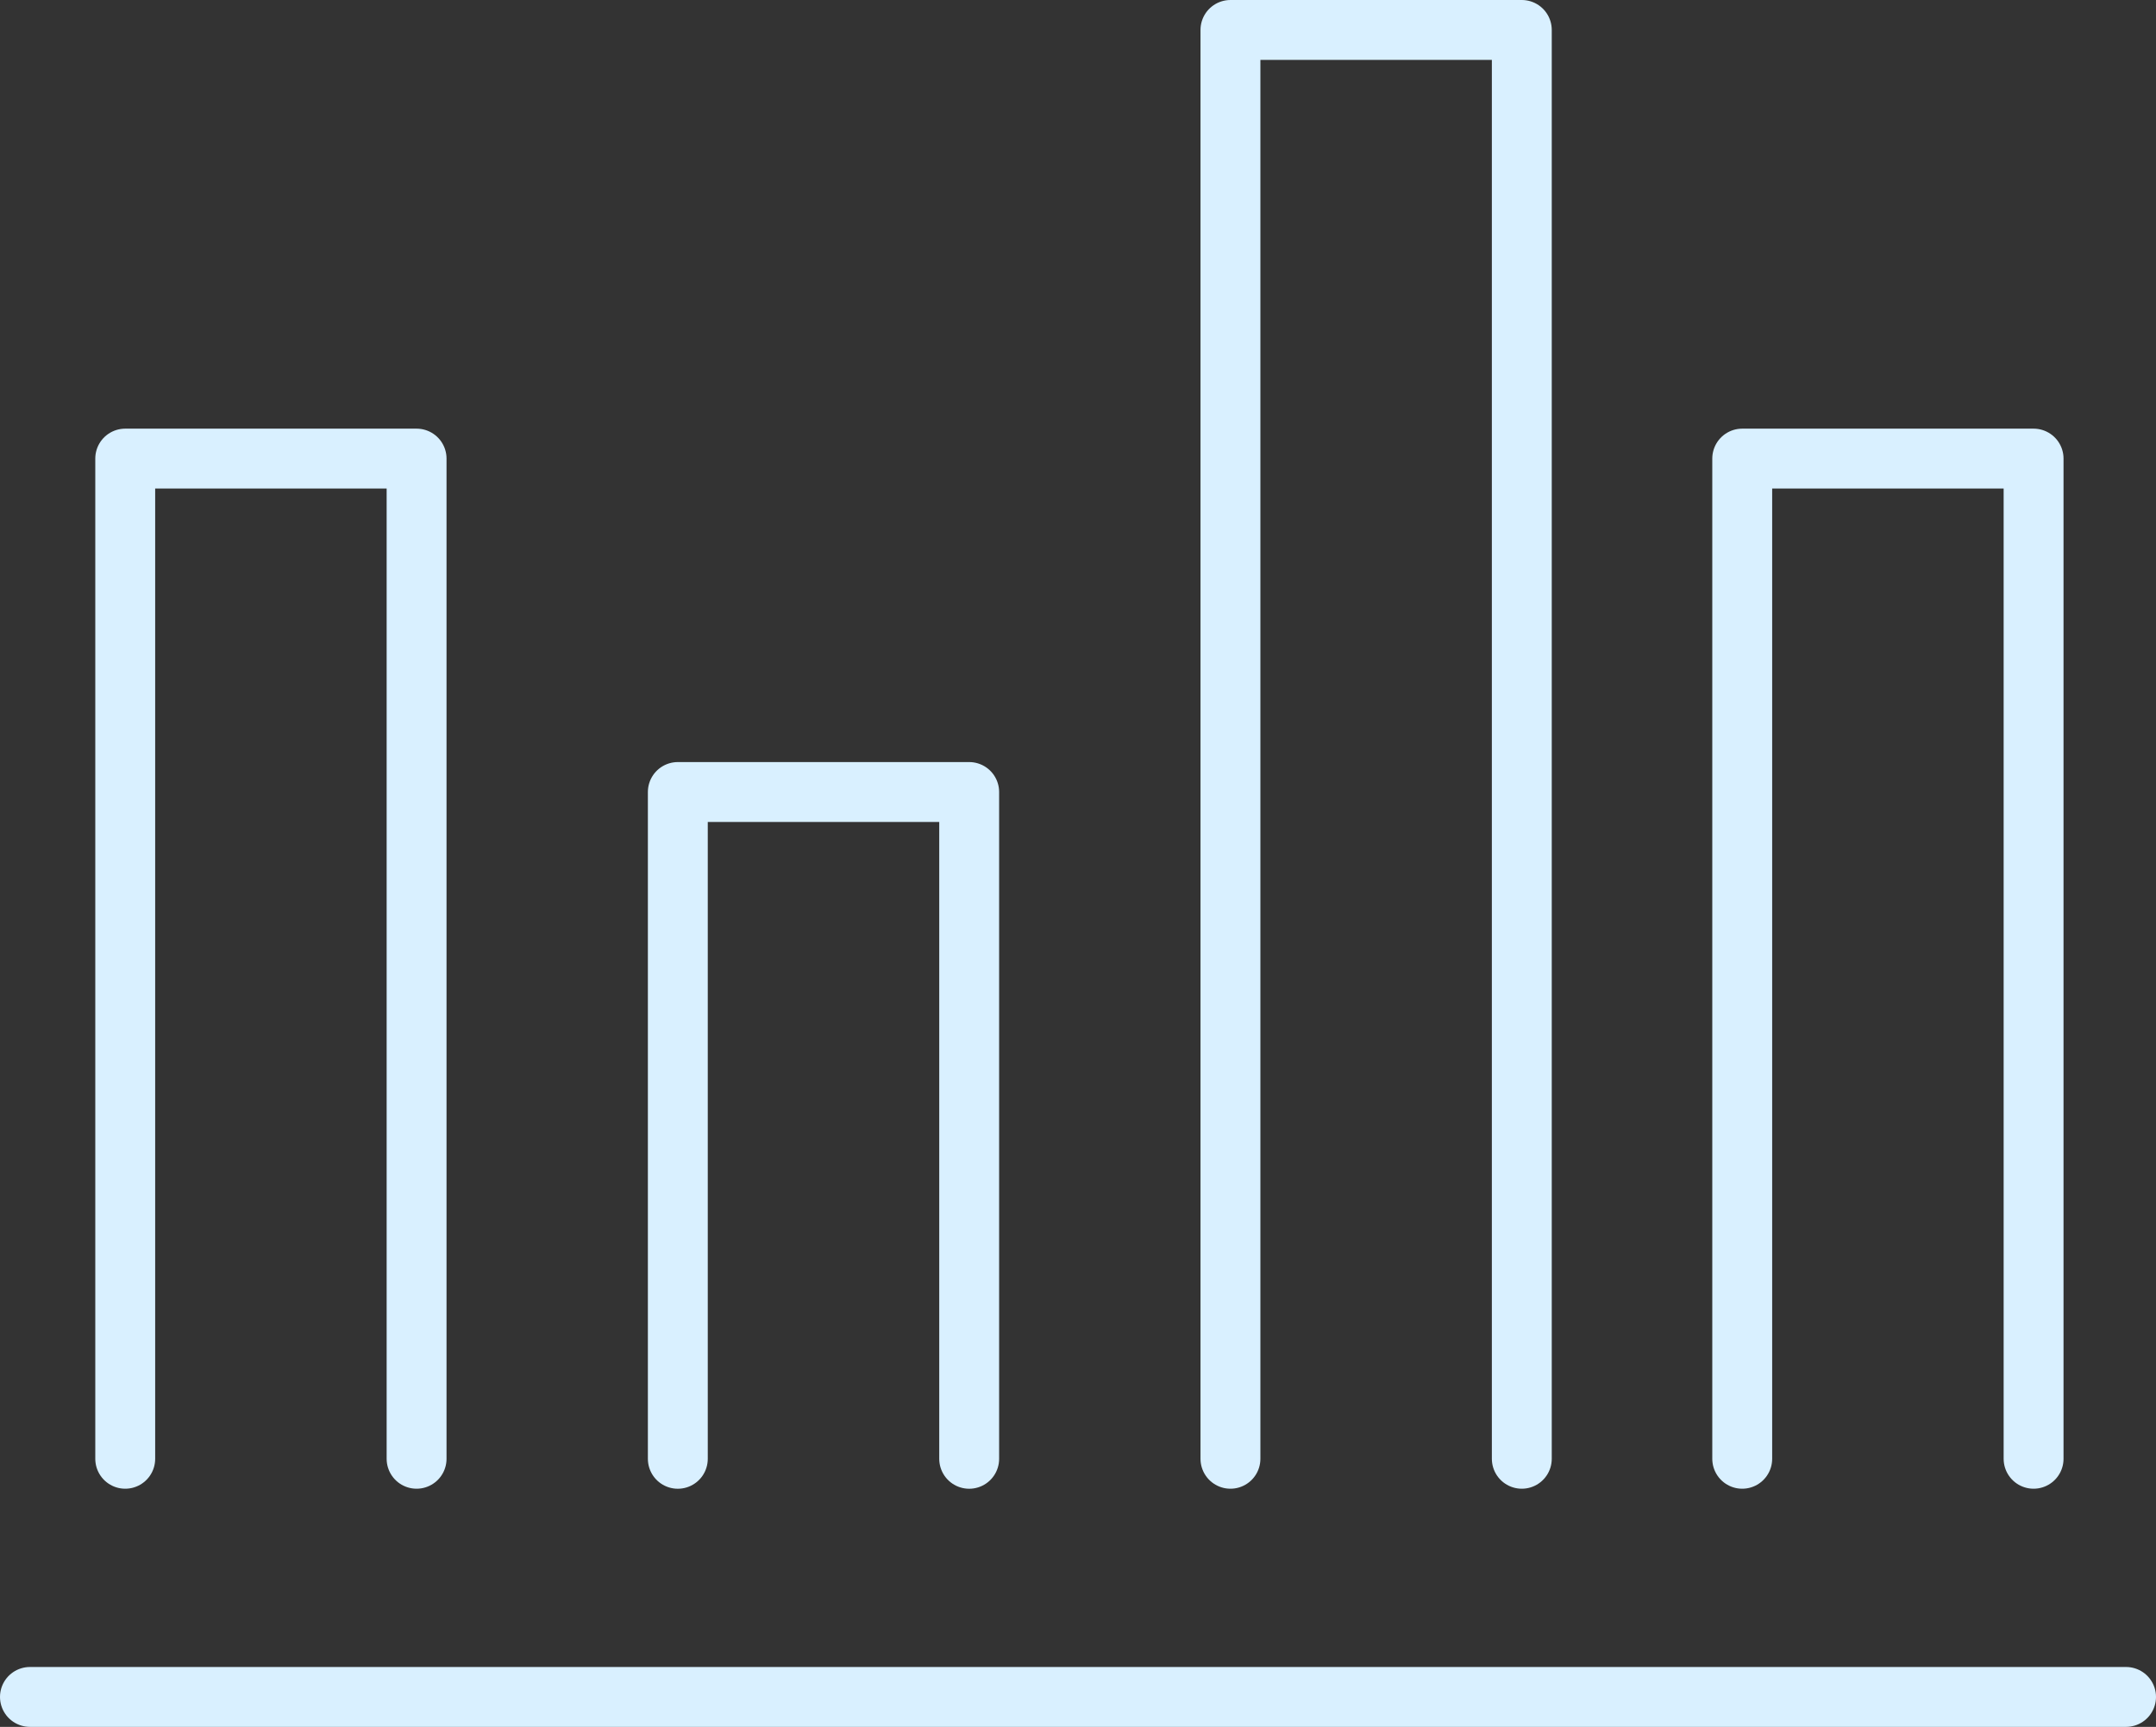 <svg xmlns="http://www.w3.org/2000/svg" width="72" height="57.682" viewBox="0 0 72 57.682"><rect x="0" y="0" width="72" height="57.682" fill="#333333" stroke="none"/><line x2="70" transform="translate(1 56.682)" fill="none" stroke="#d9f0ff" stroke-linecap="round" stroke-linejoin="round" stroke-width="2"/><path d="M12.73,43.409V10H3V43.409" transform="translate(1.182 5.318)" fill="none" stroke="#d9f0ff" stroke-linecap="round" stroke-linejoin="round" stroke-width="2"/><path d="M28.73,39.273V17H19V39.273" transform="translate(3.636 9.455)" fill="none" stroke="#d9f0ff" stroke-linecap="round" stroke-linejoin="round" stroke-width="2"/><path d="M44.73,48.727V1H35V48.727" transform="translate(6.091)" fill="none" stroke="#d9f0ff" stroke-linecap="round" stroke-linejoin="round" stroke-width="2"/><path d="M12.73,43.409V10H3V43.409" transform="translate(55.182 5.318)" fill="none" stroke="#d9f0ff" stroke-linecap="round" stroke-linejoin="round" stroke-width="2"/></svg>